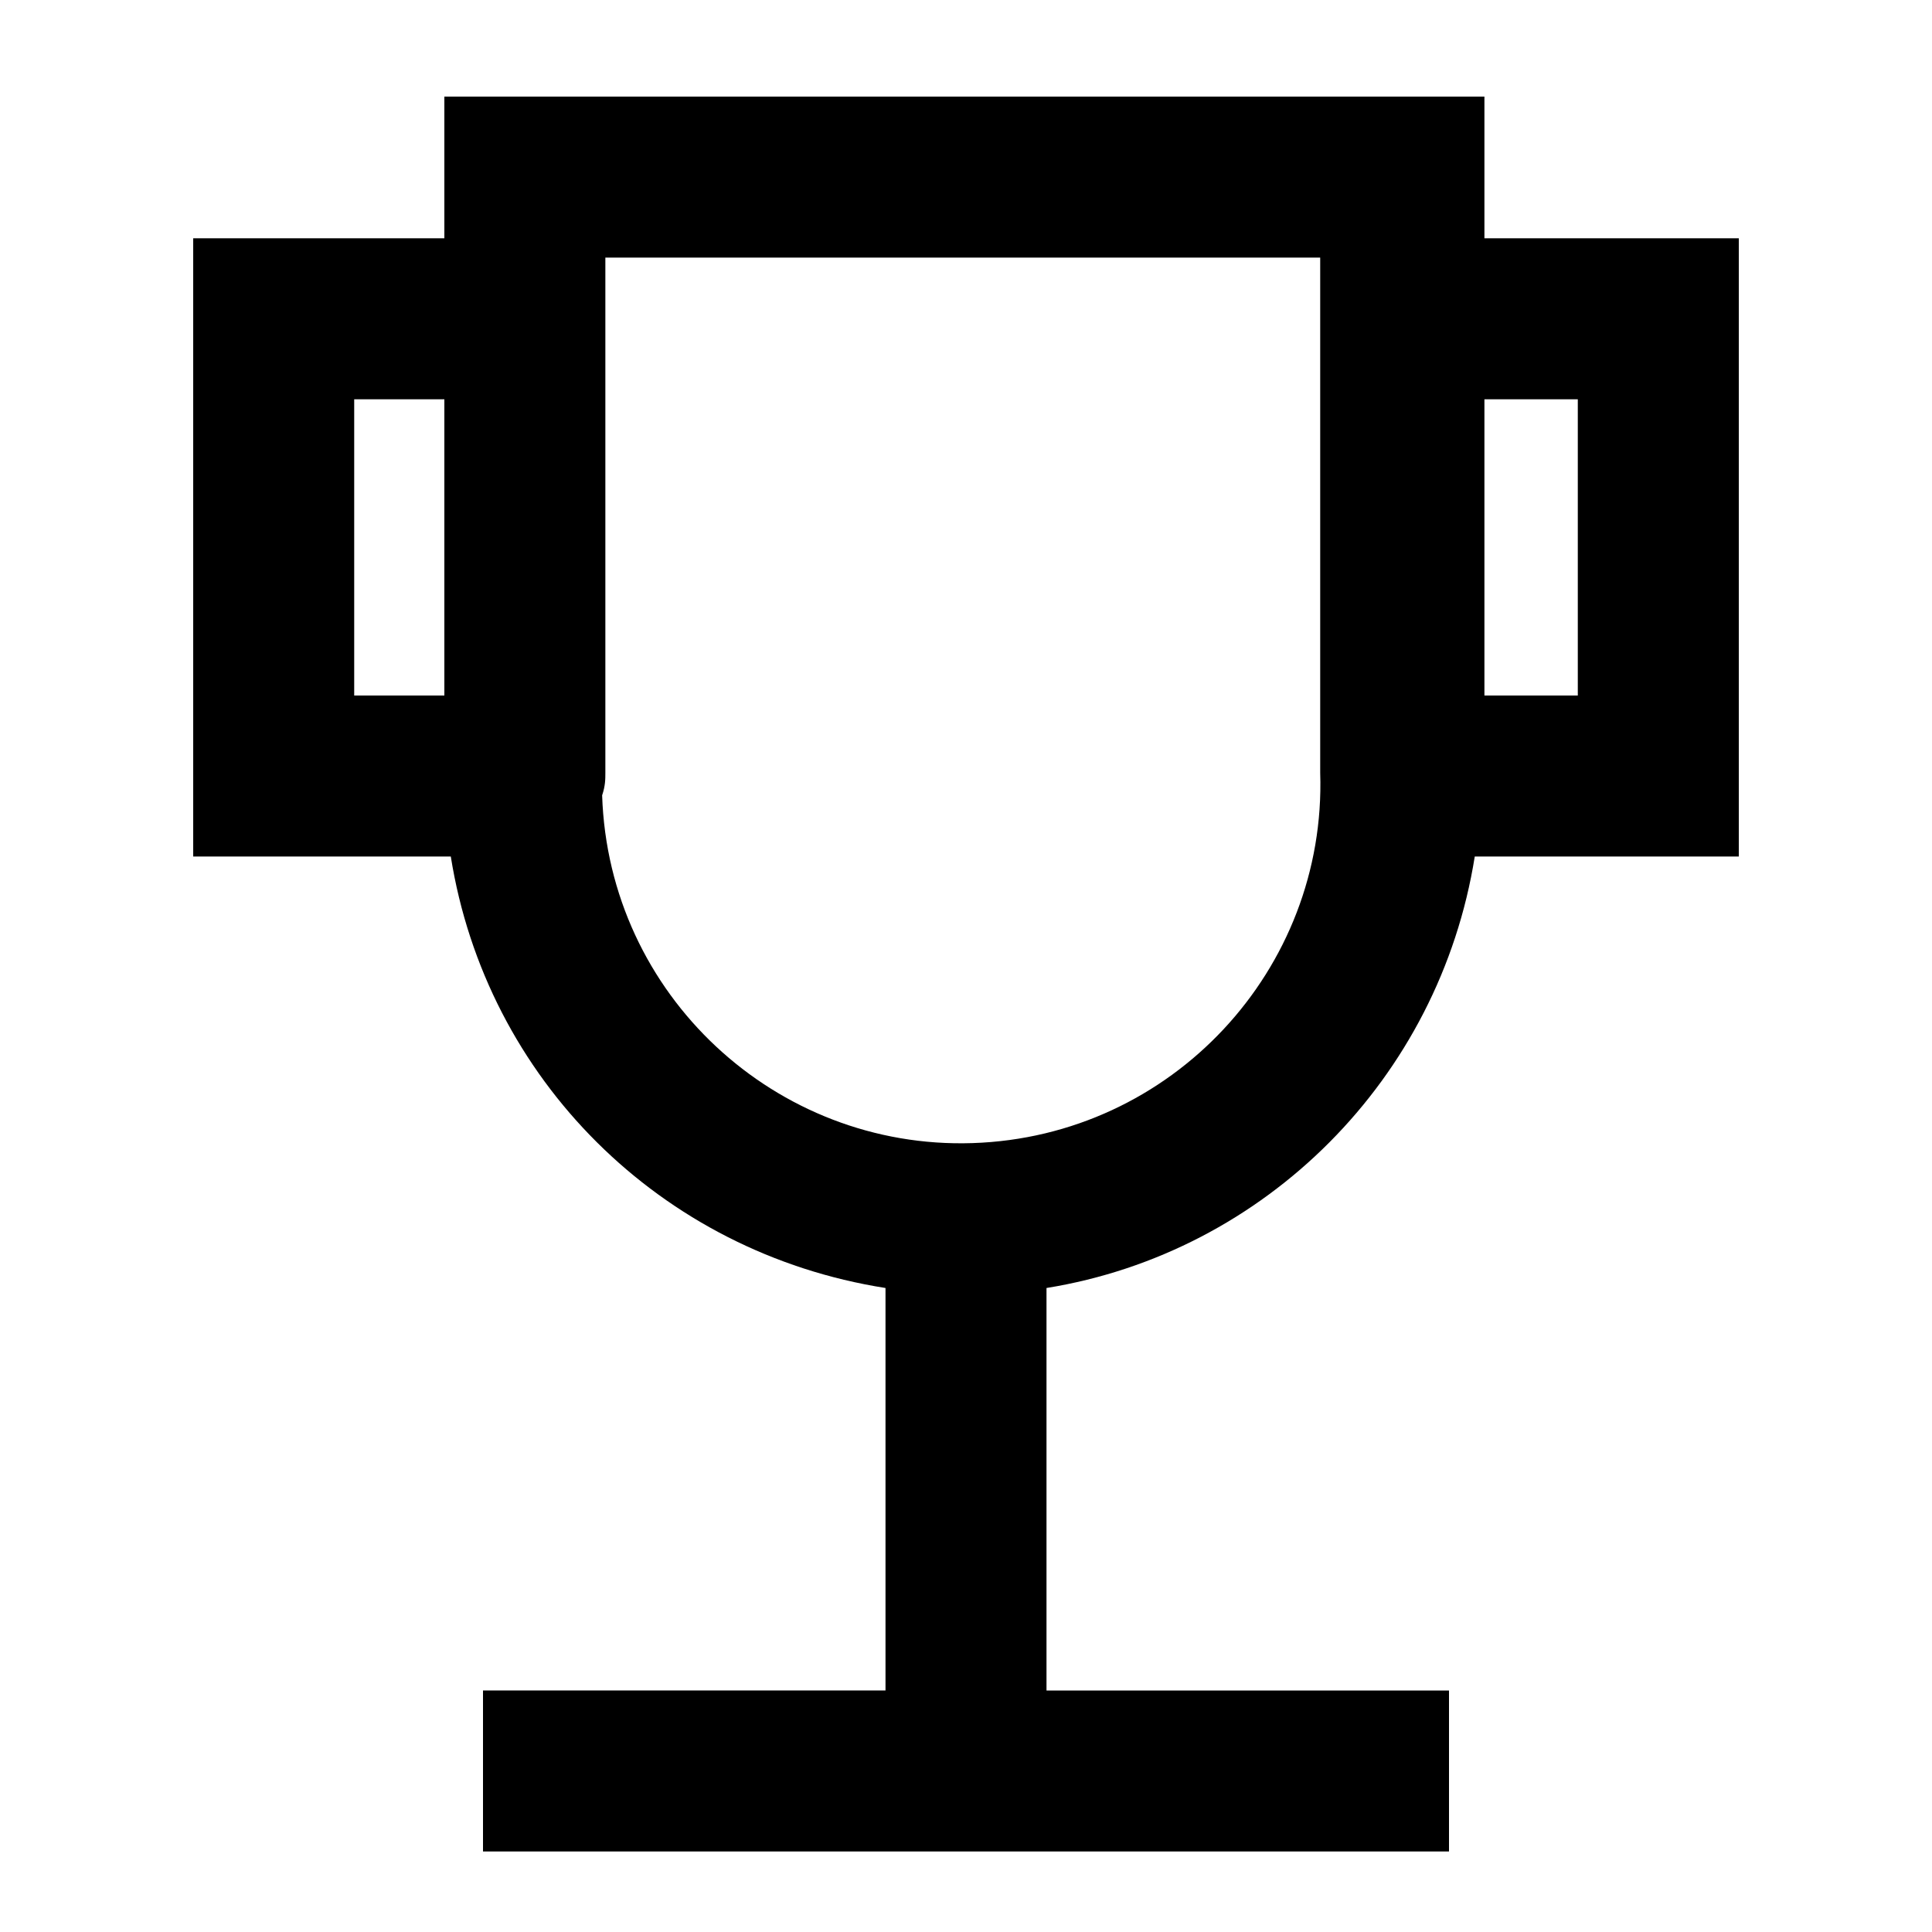 <?xml version="1.0" encoding="utf-8"?>
<!-- Generator: Adobe Illustrator 21.0.2, SVG Export Plug-In . SVG Version: 6.00 Build 0)  -->
<svg version="1.1" id="Layer_1" xmlns="http://www.w3.org/2000/svg" xmlns:xlink="http://www.w3.org/1999/xlink" x="0px" y="0px"
	 viewBox="0 0 60 60" style="enable-background:new 0 0 60 60;" xml:space="preserve">
<title>aArtboard 209</title>
<path d="M45.8,26.6H54V7.4h-7.9V3H13.8v4.4H6v19.2h8c1.1,6.9,6.5,12.3,13.5,13.4v12.5H15v5h30v-5H32.5V40
	C39.3,38.9,44.7,33.5,45.8,26.6z M49,12.4v9.2h-2.9v-9.2H49z M11,12.4h2.8v9.2H11V12.4z M18.8,24V8h22.2v16
	c0.2,6.1-4.6,11.3-10.8,11.5c-6.1,0.2-11.3-4.6-11.5-10.8C18.8,24.4,18.8,24.2,18.8,24z"/>
</svg>
